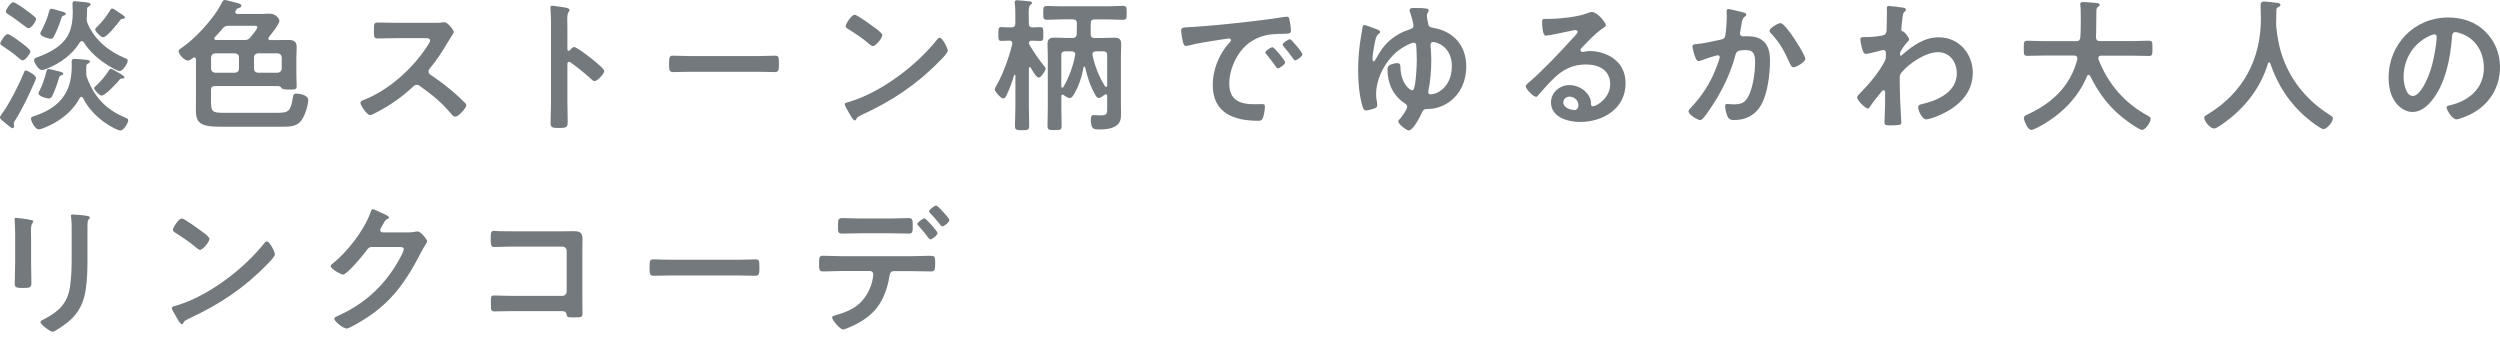 <svg width="510" height="72" viewBox="0 0 510 72" fill="none" xmlns="http://www.w3.org/2000/svg">
<path d="M6.942 12.295C6.942 12.613 7.761 14.287 8.555 14.287C8.873 14.287 9.313 14.116 9.606 13.993C12.307 12.906 14.764 11.121 16.291 8.628C16.413 8.506 16.523 8.396 16.707 8.396C16.89 8.396 16.976 8.482 17.086 8.628C18.345 10.596 20.043 12.087 22.011 13.321C22.512 13.639 23.918 14.495 24.443 14.495C25.03 14.495 26.056 12.943 26.056 12.38C26.056 12.111 25.849 12.001 25.641 11.916C22.243 10.535 19.395 8.249 17.892 4.852C17.746 4.497 17.684 4.29 17.684 3.911C17.684 3.789 17.709 3.679 17.709 3.556C17.77 2.945 17.733 2.383 17.77 1.772C17.77 1.564 17.856 1.479 18.039 1.357C18.271 1.21 18.479 1.124 18.479 0.892C18.479 0.428 16.988 0.428 15.925 0.306C15.778 0.281 15.399 0.244 15.252 0.244C14.898 0.244 14.788 0.391 14.788 0.831C14.788 1.357 14.849 1.858 14.849 2.383C14.849 5.61 14.14 7.956 11.329 9.863C10.156 10.657 8.958 11.183 7.602 11.684C7.333 11.769 6.93 11.953 6.93 12.295H6.942Z" fill="#73797C"/>
<path d="M10.339 7.919C10.657 7.919 10.841 7.712 10.987 7.455C11.403 6.697 12.014 5.231 12.283 4.4C12.662 3.312 12.6 3.288 13.101 3.141C13.248 3.08 13.419 3.019 13.419 2.848C13.419 2.53 12.955 2.432 12.6 2.347C12.332 2.261 10.718 1.784 10.547 1.784C10.107 1.784 10.083 2.139 9.985 2.457C9.631 3.776 9.105 5.011 8.494 6.208C8.372 6.38 8.225 6.624 8.225 6.82C8.225 7.406 9.838 7.907 10.339 7.907V7.919Z" fill="#73797C"/>
<path d="M25.506 23.966C21.546 22.328 19.175 19.713 17.709 15.729C17.623 15.375 17.587 15.204 17.587 14.825V14.592C17.587 14.213 17.587 13.835 17.611 13.444C17.635 13.236 17.672 13.15 17.843 13.028C18.014 12.943 18.344 12.796 18.344 12.564C18.344 12.246 17.782 12.209 17.489 12.185C17.11 12.124 15.558 12.014 15.203 12.014C14.739 12.014 14.617 12.185 14.617 12.625C14.617 12.918 14.641 13.236 14.641 13.529C14.641 18.955 12.087 21.95 7.076 23.648C6.697 23.771 6.318 23.856 6.318 24.211C6.318 24.626 7.076 26.386 7.907 26.386C8.555 26.386 10.523 25.421 11.134 25.066C13.211 23.893 15.154 22.133 16.267 19.994C16.352 19.872 16.438 19.762 16.584 19.762C16.792 19.762 16.878 19.909 16.939 19.994C19.053 24.308 23.807 26.618 24.565 26.618C25.237 26.618 26.154 25.127 26.154 24.541C26.154 24.223 25.836 24.101 25.506 23.978V23.966Z" fill="#73797C"/>
<path d="M0.599 9.447C1.626 10.119 2.591 10.791 3.508 11.562C3.862 11.83 4.327 12.319 4.62 12.319C5.182 12.319 6.209 10.877 6.209 10.498C6.209 10.058 4.571 8.885 4.156 8.567C3.777 8.274 1.98 6.954 1.601 6.954C1.015 6.954 0.049 8.567 0.049 8.861C0.049 9.129 0.367 9.276 0.612 9.447H0.599Z" fill="#73797C"/>
<path d="M1.772 2.958C2.859 3.691 3.947 4.485 4.998 5.28C5.206 5.451 5.56 5.744 5.817 5.744C6.404 5.744 7.345 4.4 7.345 3.862C7.345 3.654 7.198 3.508 7.051 3.398C6.55 2.958 5.67 2.31 5.12 1.907C4.68 1.589 3.128 0.464 2.652 0.464C2.175 0.464 1.185 1.992 1.185 2.322C1.185 2.652 1.454 2.762 1.772 2.97V2.958Z" fill="#73797C"/>
<path d="M22.61 14.018C22.402 14.018 22.316 14.226 22.194 14.397C21.485 15.509 20.605 16.536 19.64 17.452C19.493 17.574 19.2 17.807 19.2 17.978C19.2 18.332 20.287 19.505 20.727 19.505C21.461 19.505 23.783 17.012 24.272 16.401C24.504 16.083 24.541 16.047 24.883 16.022C25.09 16.022 25.384 16.022 25.384 15.79C25.384 15.521 24.919 15.265 24.088 14.788C23.795 14.617 22.854 14.03 22.597 14.03L22.61 14.018Z" fill="#73797C"/>
<path d="M9.96 14.079C9.544 14.079 9.496 14.397 9.434 14.727C9.166 15.839 8.616 17.452 8.09 18.454C8.005 18.625 7.858 18.87 7.858 19.065C7.858 19.652 9.532 20.092 9.972 20.092C10.327 20.092 10.498 19.86 10.644 19.591C11.06 18.797 11.695 17.098 11.94 16.193C12.111 15.546 12.172 15.46 12.588 15.338C12.734 15.277 12.905 15.216 12.905 15.045C12.905 14.751 12.465 14.69 12.111 14.58C11.793 14.519 10.18 14.079 9.972 14.079H9.96Z" fill="#73797C"/>
<path d="M21.021 7.602C21.815 7.602 23.979 4.84 24.48 4.168C24.651 3.899 24.712 3.874 25.042 3.85C25.25 3.825 25.482 3.789 25.482 3.532C25.482 3.3 24.834 2.921 24.247 2.53C24.015 2.359 23.135 1.735 22.866 1.735C22.695 1.735 22.573 1.882 22.451 2.114C21.779 3.263 20.838 4.461 19.872 5.402C19.726 5.524 19.408 5.842 19.408 6.05C19.408 6.367 20.556 7.602 21.021 7.602Z" fill="#73797C"/>
<path d="M3.129 24.492C4.681 21.999 5.915 19.334 7.113 16.633C7.174 16.511 7.345 16.022 7.345 15.9C7.345 15.338 5.585 14.372 5.267 14.372C5.035 14.372 4.999 14.519 4.889 14.788C3.923 17.22 1.87 21.241 0.318 23.319C0.232 23.465 0 23.758 0 23.93C0 24.308 0.648 24.724 0.941 24.981C1.405 25.396 2.322 26.154 2.554 26.154C2.762 26.154 2.872 25.946 2.872 25.738C2.872 25.53 2.811 25.323 2.811 25.176C2.811 24.944 3.019 24.651 3.129 24.467V24.492Z" fill="#73797C"/>
<path d="M60.447 19.09C59.836 19.09 59.836 19.383 59.714 20.055C59.298 22.72 58.834 23.013 56.512 23.013H45.623C43.301 23.013 43.044 22.781 43.044 20.642V18.381C43.044 17.794 43.276 17.562 43.863 17.562H56.561C56.854 17.562 57.147 17.562 57.355 17.855C57.624 18.271 58.174 18.271 59.176 18.271C60.227 18.271 60.52 18.21 60.52 17.599C60.52 16.988 60.459 16.047 60.459 15.106V11.879C60.459 11.121 60.52 10.388 60.52 9.618C60.52 8.421 59.91 8.152 58.822 8.152C57.856 8.152 56.891 8.176 55.913 8.176H55.155C54.948 8.176 54.74 8.115 54.74 7.858C54.74 7.736 54.801 7.687 54.862 7.565C55.302 7.003 57.001 4.901 57.001 4.277C57.001 3.838 56.329 2.786 54.972 2.786C54.361 2.786 53.713 2.848 53.066 2.848H48.458C48.226 2.823 47.994 2.762 47.994 2.469C47.994 2.347 48.018 2.298 48.079 2.175C48.201 1.968 48.348 1.735 48.58 1.674C48.812 1.589 49.252 1.503 49.252 1.21C49.252 0.794 48.666 0.684 48.201 0.562C47.822 0.477 46.124 0 45.879 0C45.61 0 45.464 0.147 45.354 0.379C44.914 1.198 44.498 1.992 43.655 3.141C41.834 5.573 39.61 7.956 37.117 9.716C36.848 9.887 36.444 10.095 36.444 10.449C36.444 11.06 37.593 12.356 38.326 12.356C38.644 12.356 39.084 12.038 39.353 11.83C39.439 11.769 39.5 11.708 39.622 11.708C39.891 11.708 39.94 11.916 39.976 12.148V20.214C39.976 24.235 39.414 25.848 44.755 25.848H57.807C59.543 25.848 60.887 25.726 61.792 24.088C62.293 23.209 62.879 21.424 62.879 20.422C62.879 19.42 61.242 19.102 60.447 19.102V19.09ZM56.659 10.877C57.16 10.938 57.416 11.195 57.477 11.696V14.018C57.416 14.519 57.16 14.776 56.659 14.837H52.613C52.112 14.776 51.819 14.519 51.819 14.018V11.696C51.819 11.195 52.112 10.938 52.613 10.877H56.659ZM43.814 7.59C44.376 7.027 44.902 6.441 45.403 5.83C45.818 5.365 46.05 5.267 46.661 5.267H51.77C52.124 5.267 52.503 5.206 52.503 5.561C52.503 5.915 51.355 7.296 51.061 7.638C50.682 8.103 50.389 8.164 49.802 8.164H44.083C43.912 8.164 43.704 8.078 43.704 7.871C43.704 7.748 43.765 7.663 43.826 7.577L43.814 7.59ZM43.056 11.696C43.117 11.195 43.374 10.938 43.875 10.877H47.957C48.458 10.938 48.751 11.195 48.751 11.696V14.018C48.751 14.519 48.458 14.776 47.957 14.837H43.875C43.374 14.776 43.117 14.519 43.056 14.018V11.696Z" fill="#73797C"/>
<path d="M92.822 19.065C91.355 17.77 89.473 16.34 87.86 15.277C87.591 15.106 87.42 14.922 87.42 14.568C87.42 14.336 87.505 14.189 87.652 14.006C89.118 12.246 90.292 10.4 91.465 8.433C91.587 8.225 91.758 7.932 91.929 7.675C92.247 7.15 92.577 6.673 92.577 6.526C92.577 6.147 91.318 4.534 90.695 4.534C90.524 4.534 90.231 4.595 90.047 4.595C89.754 4.656 89.253 4.656 88.788 4.656H80.808C79.512 4.656 78.254 4.595 76.995 4.595C76.261 4.595 76.286 5.035 76.286 6.062C76.286 7.406 76.225 7.846 77.019 7.846C78.278 7.846 79.537 7.785 80.808 7.785H86.882C87.322 7.785 87.737 7.846 87.737 8.286C87.737 8.555 87.383 9.044 87.236 9.288C84.279 13.92 79.341 18.405 74.147 20.41C73.878 20.495 73.536 20.642 73.536 20.996C73.536 21.522 74.88 23.49 75.504 23.49C75.773 23.49 76.53 23.074 76.799 22.927C79.439 21.583 81.957 19.823 84.132 17.794C84.364 17.587 84.633 17.293 85.012 17.293C85.281 17.293 85.452 17.379 85.684 17.562C88.3 19.444 90.059 20.85 92.162 23.367C92.369 23.6 92.577 23.807 92.895 23.807C93.506 23.807 95.119 22.072 95.119 21.461C95.119 21.29 95.034 21.168 94.911 21.045C94.239 20.337 93.506 19.664 92.797 19.053L92.822 19.065Z" fill="#73797C"/>
<path d="M121.212 12.405C120.625 11.904 117.692 9.594 117.105 9.594C116.788 9.594 116.458 10.009 116.25 10.242C116.164 10.327 116.103 10.364 115.981 10.364C115.895 10.364 115.749 10.303 115.749 10.07V5.671C115.749 4.937 115.724 4.375 115.724 3.935C115.724 3.141 115.785 2.701 116.042 2.383C116.103 2.298 116.189 2.114 116.189 2.004C116.189 1.589 114.991 1.479 113.671 1.295C113.463 1.271 112.852 1.173 112.669 1.173C112.376 1.173 112.29 1.32 112.29 1.613C112.29 1.735 112.314 1.992 112.314 2.139C112.339 2.872 112.4 3.666 112.4 4.424V21.143C112.4 22.463 112.314 23.783 112.314 25.103C112.314 26.068 112.816 26.105 113.989 26.105C115.773 26.105 115.81 25.934 115.81 24.577C115.81 23.404 115.749 22.255 115.749 21.082V13.077C115.749 12.845 115.834 12.613 116.103 12.613C116.225 12.613 116.311 12.674 116.396 12.735C118.132 13.969 119.061 14.764 120.649 16.169C120.821 16.34 121.065 16.548 121.297 16.548C121.884 16.548 123.265 15.02 123.265 14.519C123.265 14.018 121.627 12.759 121.212 12.405Z" fill="#73797C"/>
<path d="M158.084 11.354C157.705 11.354 155.799 11.439 154.442 11.439H140.95C139.715 11.439 137.699 11.354 137.308 11.354C136.55 11.354 136.489 11.586 136.489 13.236C136.489 14.14 136.513 14.702 137.283 14.702C138.518 14.702 139.752 14.641 140.95 14.641H154.442C155.64 14.641 156.874 14.702 158.108 14.702C158.866 14.702 158.903 14.14 158.903 13.211C158.903 11.598 158.878 11.366 158.084 11.366V11.354Z" fill="#73797C"/>
<path d="M172.982 5.891C174.033 6.538 176.062 7.883 176.881 8.616C177.26 8.971 177.822 9.411 178.054 9.411C178.616 9.411 179.985 7.822 179.985 7.15C179.985 6.71 178.579 5.744 178.201 5.475C177.638 5.06 174.827 3.006 174.363 3.006C173.691 3.006 172.518 4.889 172.518 5.329C172.518 5.597 172.75 5.744 172.982 5.891Z" fill="#73797C"/>
<path d="M174.339 24.577C174.485 24.577 174.571 24.516 174.632 24.406C174.864 23.905 174.901 23.881 175.866 23.404C182.051 20.532 187.037 17.244 191.791 12.344C192.17 11.965 193.343 10.816 193.343 10.315C193.343 9.875 192.292 7.699 191.705 7.699C191.498 7.699 191.327 7.871 191.204 8.017C187.037 13.321 179.704 18.87 173.227 20.776C172.848 20.899 172.322 20.948 172.322 21.277C172.322 21.571 173.031 22.744 173.202 23.037C173.41 23.392 174.021 24.565 174.351 24.565L174.339 24.577Z" fill="#73797C"/>
<path d="M210.001 9.117C209.94 8.995 209.915 8.946 209.879 8.799C209.94 8.421 210.148 8.298 210.49 8.298C210.991 8.298 211.871 8.359 212.225 8.359C212.873 8.359 212.836 7.944 212.836 6.917C212.836 5.891 212.861 5.536 212.225 5.536C211.871 5.536 211.113 5.597 210.637 5.597C210.074 5.573 209.879 5.304 209.879 4.779V4.216C209.879 3.63 209.854 3.068 209.854 2.603C209.854 1.809 209.915 1.222 210.172 1.014C210.343 0.892 210.527 0.782 210.527 0.599C210.527 0.33 210.258 0.281 210.062 0.281C209.683 0.22 207.838 0.049 207.508 0.049C207.239 0.049 207.007 0.11 207.007 0.428V0.697C207.129 1.405 207.129 2.371 207.129 3.214V4.766C207.129 5.329 206.897 5.585 206.31 5.585C205.491 5.61 204.636 5.524 204.257 5.524C203.646 5.524 203.67 5.94 203.67 6.905C203.67 7.871 203.609 8.347 204.257 8.347C204.489 8.347 205.552 8.286 205.895 8.286C206.273 8.311 206.506 8.433 206.506 8.848C206.506 8.909 206.506 8.995 206.481 9.056C205.87 11.61 204.697 14.898 203.426 17.183C203.304 17.391 202.925 18.039 202.925 18.21C202.925 18.674 204.184 20.092 204.66 20.092C205.015 20.092 205.186 19.738 205.308 19.481C205.895 18.332 206.506 16.572 206.897 15.313C206.921 15.252 206.958 15.228 207.019 15.228C207.105 15.228 207.141 15.313 207.141 15.374V21.656C207.141 23.001 207.056 24.357 207.056 25.738C207.056 26.533 207.434 26.557 208.547 26.557C209.659 26.557 209.952 26.533 209.952 25.653C209.952 24.308 209.891 22.988 209.891 21.669V13.92C209.891 13.798 209.952 13.688 210.062 13.688C210.148 13.688 210.209 13.712 210.27 13.81C210.539 14.25 211.382 15.839 211.908 15.839C212.372 15.839 213.313 14.372 213.313 14.018C213.313 13.81 213.142 13.602 212.995 13.456C211.908 12.16 210.881 10.584 210.001 9.142V9.117Z" fill="#73797C"/>
<path d="M229.127 1.198C228.101 1.198 227.074 1.283 226.047 1.283H216.576C215.195 1.283 214.352 1.222 213.789 1.222C212.787 1.222 212.824 1.43 212.824 2.628C212.824 3.654 212.799 4.033 213.557 4.033C214.559 4.033 215.586 3.948 216.576 3.948H218.861C219.423 3.948 219.656 4.18 219.68 4.742C219.656 5.475 219.656 6.233 219.656 7.003C219.595 7.528 219.338 7.736 218.8 7.736H217.48C216.686 7.736 215.928 7.675 215.134 7.675C214.193 7.675 213.692 7.944 213.692 8.971C213.692 9.789 213.753 10.584 213.753 11.403V21.962C213.753 23.221 213.692 24.455 213.692 25.714C213.692 26.508 213.985 26.533 215.134 26.533C216.368 26.533 216.576 26.472 216.576 25.653C216.576 24.418 216.515 23.184 216.515 21.962V19.615C216.539 19.444 216.6 19.298 216.784 19.298C216.869 19.298 216.955 19.359 217.016 19.42C217.309 19.628 217.871 20.006 218.214 20.006C218.556 20.006 218.8 19.689 218.971 19.42C220.022 17.782 220.707 15.631 221.049 13.7C221.073 13.639 221.11 13.578 221.196 13.578C221.281 13.578 221.318 13.639 221.367 13.725C221.868 15.802 222.332 17.416 223.42 19.322C223.567 19.591 223.799 19.994 224.153 19.994C224.532 19.994 225.033 19.554 225.326 19.322C225.412 19.261 225.473 19.236 225.595 19.236C225.803 19.236 225.864 19.383 225.864 19.554V21.986C225.864 23.074 225.889 23.538 224.605 23.538C224.08 23.538 223.579 23.477 223.114 23.477C222.613 23.477 222.528 23.917 222.528 24.357C222.528 26.472 223.261 26.41 224.288 26.41C225.461 26.41 226.952 26.288 227.893 25.506C228.651 24.858 228.687 24.064 228.687 23.135C228.687 22.487 228.663 21.876 228.663 21.253V11.378C228.663 10.559 228.724 9.765 228.724 8.946C228.724 7.919 228.223 7.687 227.257 7.687C226.5 7.687 225.705 7.748 224.935 7.748H223.298C222.735 7.748 222.503 7.516 222.503 6.954V4.754C222.503 4.192 222.772 3.96 223.322 3.96H226.047C227.074 3.96 228.101 4.045 229.103 4.045C229.861 4.045 229.836 3.63 229.836 2.64C229.836 1.65 229.897 1.198 229.127 1.198ZM219.326 11.232C218.971 13.37 218.03 15.9 216.918 17.77C216.857 17.831 216.833 17.892 216.71 17.892C216.564 17.892 216.539 17.745 216.503 17.623V11.293C216.503 10.706 216.735 10.474 217.321 10.474H218.617C219.032 10.474 219.35 10.645 219.35 11.085C219.35 11.146 219.35 11.207 219.326 11.232ZM222.87 11.06C222.87 10.62 223.188 10.474 223.542 10.474H225.07C225.632 10.474 225.864 10.706 225.864 11.293V17.452C225.864 17.574 225.803 17.721 225.656 17.721C225.534 17.721 225.485 17.66 225.424 17.599C224.19 15.631 223.347 13.517 222.87 11.232V11.06Z" fill="#73797C"/>
<path d="M257.395 21.241C257.078 21.241 256.43 21.265 255.929 21.265C252.935 21.265 250.771 20.446 250.771 17.037C250.771 15.252 251.334 13.431 252.177 11.879C253.326 9.765 254.902 8.335 257.163 7.504C258.837 6.917 260.328 6.917 262.027 6.893C262.736 6.868 263.347 6.917 263.347 6.282C263.347 5.781 263.201 4.644 263.078 4.143C263.017 3.789 262.956 3.41 262.516 3.41C262.394 3.41 262.247 3.41 262.137 3.434C259.937 3.789 257.713 4.082 255.477 4.339C251.224 4.84 246.946 5.28 242.656 5.536C241.361 5.622 240.958 5.536 240.958 6.294C240.958 6.795 241.165 7.907 241.275 8.408C241.361 8.726 241.507 9.374 241.923 9.374C242.07 9.374 242.216 9.349 242.363 9.313C244.245 8.812 246.885 8.408 248.84 8.115C249.134 8.091 250.478 7.846 250.686 7.846C250.894 7.846 251.126 7.932 251.126 8.201C251.126 8.347 250.955 8.555 250.625 8.909C248.633 11.109 247.398 14.336 247.398 17.33C247.398 23.05 251.676 24.638 256.662 24.638C257.163 24.638 257.395 24.577 257.603 24.137C257.835 23.612 258.043 22.316 258.043 21.73C258.043 21.265 257.811 21.229 257.371 21.229L257.395 21.241Z" fill="#73797C"/>
<path d="M263.152 8.005C262.798 8.005 261.661 8.763 261.661 9.117C261.661 9.239 261.783 9.41 261.869 9.496C262.456 10.144 263.311 11.232 263.775 11.928C263.898 12.075 264.008 12.307 264.215 12.307C264.57 12.307 265.706 11.488 265.706 11.073C265.706 10.718 263.445 7.993 263.152 7.993V8.005Z" fill="#73797C"/>
<path d="M259.607 9.618C259.289 9.618 258.116 10.351 258.116 10.706C258.116 10.853 258.287 11.024 258.385 11.121C259.033 11.916 259.681 12.735 260.267 13.59C260.389 13.737 260.475 13.945 260.683 13.945C261 13.945 262.174 13.15 262.174 12.71C262.174 12.356 259.949 9.63 259.619 9.63L259.607 9.618Z" fill="#73797C"/>
<path d="M292.251 5.634C291.836 5.573 291.542 5.487 291.396 5.072C291.31 4.717 291.078 3.483 291.078 3.165C291.078 2.933 291.164 2.75 291.286 2.554C291.371 2.408 291.457 2.261 291.457 2.09C291.457 1.772 291.102 1.625 288.377 1.625C288.059 1.625 287.558 1.65 287.558 2.065C287.558 2.298 287.68 2.628 287.766 2.823C287.913 3.263 288.353 4.852 288.353 5.194C288.353 5.781 287.852 5.903 287.412 6.05C286.067 6.465 284.686 7.247 283.599 8.164C282.254 9.337 281.46 10.596 280.604 12.148C280.543 12.27 280.397 12.527 280.225 12.527C280.018 12.527 279.993 12.172 279.993 12.026C279.993 11.439 280.201 10.095 280.311 9.508C280.58 8.042 280.69 7.308 281.276 6.893C281.448 6.771 281.545 6.685 281.545 6.477C281.545 6.245 281.105 6.062 280.788 5.952C280.58 5.866 280.372 5.805 280.177 5.72C279.565 5.487 278.588 5.109 278.331 5.109C277.977 5.109 277.952 5.549 277.916 5.781C277.891 6.221 277.769 6.661 277.708 7.076C277.268 9.484 277.06 11.891 277.06 14.287C277.06 16.682 277.268 19.395 277.94 21.681C278.062 22.06 278.209 22.536 278.673 22.536C279.089 22.536 279.908 22.267 280.287 22.157C280.641 22.011 280.959 21.925 280.959 21.485C280.959 21.339 280.959 21.216 280.934 21.07C280.812 20.398 280.726 19.872 280.726 19.163C280.726 15.851 282.78 12.148 285.42 10.193C285.982 9.753 287.766 8.702 288.438 8.702C288.707 8.702 288.854 8.909 288.903 9.142C288.964 9.557 289.025 11.659 289.025 12.197C289.025 13.492 288.854 16.915 288.463 18.063C288.402 18.234 288.255 18.418 288.023 18.418C287.754 18.418 285.884 17.305 285.701 13.993C285.676 13.321 285.725 12.881 284.992 12.881C284.552 12.881 283.794 13.089 283.403 13.321C283.11 13.529 283.049 13.847 283.049 14.201C283.049 16.988 284.197 19.542 286.568 21.07C286.837 21.241 287.069 21.449 287.069 21.803C287.069 22.304 285.957 23.832 285.603 24.235C285.456 24.382 285.248 24.528 285.248 24.761C285.248 25.347 286.947 26.606 287.363 26.606C288.304 26.606 289.734 23.734 290.088 22.94C290.357 22.353 290.552 22.231 291.176 22.231H291.261C292.85 22.231 294.366 21.705 295.661 20.789C298.008 19.09 299.12 16.413 299.12 13.578C299.12 9.264 296.48 6.306 292.227 5.659L292.251 5.634ZM291.872 19.249C291.579 19.249 291.371 19.127 291.371 18.809C291.371 18.748 291.396 18.601 291.396 18.54C291.775 16.719 291.982 14.287 291.982 12.405C291.982 11.109 291.836 9.386 291.836 9.154C291.836 8.836 291.982 8.567 292.337 8.567C292.985 8.567 296.174 9.423 296.174 13.492C296.174 17.562 293.388 19.236 291.86 19.236L291.872 19.249Z" fill="#73797C"/>
<path d="M328.096 11.293C327.045 10.767 325.664 10.413 324.491 10.413C324.112 10.413 323.672 10.437 323.293 10.535C323.171 10.559 323.024 10.596 322.914 10.596C322.645 10.596 322.413 10.449 322.413 10.217C322.413 10.046 322.584 9.838 322.706 9.716C324.087 8.274 325.322 6.93 326.959 5.781C327.277 5.549 327.607 5.365 327.607 5.17C327.607 4.669 325.908 2.444 324.735 2.444C324.417 2.444 323.941 2.652 323.623 2.762C321.924 3.434 318.074 3.85 316.205 3.85H315.496C314.616 3.85 314.591 3.911 314.591 4.583C314.591 5.084 314.677 7.284 315.325 7.284C315.789 7.284 319.932 6.428 320.629 6.257C320.8 6.233 321.191 6.135 321.338 6.135C321.57 6.135 321.839 6.221 321.839 6.49C321.839 6.783 321.313 7.308 321.081 7.541C318.38 10.498 314.982 14.14 311.964 16.756C311.695 16.963 311.255 17.281 311.255 17.636C311.255 18.1 312.746 19.75 313.369 19.75C313.516 19.75 313.601 19.664 313.687 19.542C314.738 18.344 315.801 17.134 316.938 16.022C318.82 14.177 320.836 13.15 323.513 13.15C326.189 13.15 328.475 14.323 328.475 17.171C328.475 20.019 325.688 21.693 324.931 21.693C324.698 21.693 324.613 21.522 324.576 21.314C324.576 20.556 324.491 20.116 324.051 19.432C323.232 18.173 321.68 17.354 320.152 17.354C318.184 17.354 316.4 18.882 316.4 20.899C316.4 23.893 319.859 24.883 322.291 24.883C327.008 24.883 331.616 22.182 331.616 16.988C331.616 14.434 330.418 12.466 328.12 11.293H328.096ZM321.203 22.439C320.323 22.439 318.918 21.938 318.918 20.886C318.918 20.178 319.529 19.713 320.177 19.713C321.203 19.713 321.998 20.532 321.998 21.449C321.998 21.913 321.765 22.451 321.203 22.451V22.439Z" fill="#73797C"/>
<path d="M359.298 8.066C358.247 7.394 357.159 7.394 355.949 7.394C355.827 7.394 355.717 7.418 355.595 7.418C355.24 7.418 354.947 7.211 354.947 6.807C354.947 6.722 354.971 6.575 355.008 6.49C355.094 5.989 355.155 5.585 355.216 5.231C355.387 4.204 355.448 3.74 356.01 3.324C356.132 3.239 356.242 3.153 356.242 2.97C356.242 2.652 355.741 2.554 355.509 2.505C355.069 2.383 352.845 1.833 352.552 1.833C352.234 1.833 352.234 2.188 352.234 2.42C352.234 2.774 352.258 3.092 352.258 3.422C352.258 4.473 352.136 6.184 351.965 7.211C351.879 7.822 351.586 7.968 350.999 8.091C349.508 8.408 347.651 8.848 346.135 8.995C345.756 9.019 345.255 9.019 345.255 9.459C345.255 9.606 345.756 12.478 346.49 12.478C346.661 12.478 346.93 12.356 347.101 12.307C347.602 12.099 350.034 11.28 350.449 11.28C350.682 11.28 350.828 11.427 350.828 11.659C350.828 11.928 350.242 13.505 350.095 13.859C348.897 17 347.186 19.603 344.876 22.047C344.705 22.219 344.461 22.463 344.461 22.72C344.461 23.392 346.343 24.504 346.832 24.504C347.04 24.504 347.211 24.357 347.357 24.211C348.237 23.27 349.582 21.131 350.291 19.982C351.843 17.367 353.248 14.238 354.018 11.268C354.226 10.449 354.519 10.217 356.194 10.217C357.953 10.217 358.039 11.415 358.039 12.881C358.039 14.764 357.599 17.807 356.743 19.505C356.01 20.948 355.277 21.29 353.688 21.29C353.102 21.29 352.6 21.204 352.307 21.204C352.014 21.204 351.928 21.412 351.928 21.705C351.928 22.267 352.197 23.294 352.429 23.783C352.747 24.394 353.138 24.492 353.774 24.492C356.145 24.492 358.149 23.465 359.322 21.326C360.618 18.98 361.082 15.02 361.082 12.319C361.082 10.706 360.764 9.007 359.298 8.066Z" fill="#73797C"/>
<path d="M363.209 4.717C362.683 4.717 360.984 5.744 360.984 6.27C360.984 6.477 361.131 6.648 361.253 6.771C363.221 8.848 364.015 10.523 365.189 13.053C365.335 13.346 365.482 13.725 365.861 13.725C366.447 13.725 368.293 12.637 368.293 11.989C368.293 11.256 364.309 4.717 363.221 4.717H363.209Z" fill="#73797C"/>
<path d="M395.607 7.602C392.613 7.602 390.327 9.215 388.152 11.097C388.066 11.183 387.883 11.366 387.773 11.366C387.627 11.366 387.602 11.195 387.602 10.902C387.602 10.4 388.69 9.019 389.044 8.641C389.191 8.469 389.46 8.262 389.46 8.029C389.46 7.651 388.494 6.502 388.311 6.441C387.993 6.38 387.871 6.318 387.871 6.001C387.871 5.646 388.018 4.302 388.079 3.886C388.201 2.652 388.25 2.689 388.604 2.334C388.726 2.212 388.812 2.102 388.812 1.955C388.812 1.784 388.641 1.662 388.458 1.601C388.103 1.515 385.757 1.222 385.353 1.222C385.06 1.222 384.913 1.308 384.913 1.638C384.913 1.845 384.938 2.163 384.938 2.579C384.938 3.581 384.877 4.571 384.877 5.573C384.877 5.927 384.901 6.477 384.73 6.771C384.522 7.125 384.205 7.211 383.826 7.272C382.775 7.48 381.687 7.565 380.599 7.565H380.184C379.805 7.565 379.512 7.626 379.512 8.066C379.512 8.482 379.829 9.887 379.976 10.29C380.098 10.608 380.245 10.999 380.648 10.999C381.051 10.999 383.202 10.437 383.752 10.29C383.899 10.266 384.07 10.205 384.253 10.205C384.608 10.205 384.718 10.523 384.718 10.816V11.195C384.718 11.635 384.718 11.989 384.547 12.344C383.496 14.543 381.32 17.122 379.585 18.882C379.353 19.114 378.852 19.554 378.852 19.884C378.852 20.446 380.526 22.145 381.051 22.145C381.259 22.145 381.406 21.913 381.491 21.73C381.931 21.058 383.129 19.53 383.691 18.858C383.838 18.711 384.046 18.393 384.278 18.393C384.51 18.393 384.571 18.662 384.571 18.858C384.571 19.799 384.571 20.764 384.547 21.705C384.547 21.852 384.486 23.111 384.461 24.027C384.461 24.174 384.437 24.736 384.437 24.968C384.437 25.555 384.816 25.579 385.671 25.579C387.602 25.579 387.871 25.408 387.871 25.078C387.871 24.748 387.7 21.974 387.663 21.143C387.578 19.444 387.541 17.709 387.541 15.986C387.541 15.546 387.602 15.167 387.895 14.812C389.448 12.906 392.857 10.645 395.35 10.645C397.844 10.645 399.188 12.759 399.188 14.959C399.188 18.797 395.253 20.508 392.063 21.241C391.647 21.326 391.305 21.412 391.305 21.913C391.305 22.524 392.1 24.345 392.918 24.345C393.505 24.345 394.801 23.881 395.326 23.636C399.139 22.084 402.451 19.261 402.451 14.837C402.451 10.963 399.604 7.626 395.619 7.626L395.607 7.602Z" fill="#73797C"/>
<path d="M438.432 8.298C437.258 8.298 436.11 8.384 434.973 8.384H428.373C427.848 8.384 427.616 8.152 427.579 7.626C427.664 5.805 427.603 4.021 427.665 2.224C427.665 1.784 427.726 1.577 428.104 1.32C428.227 1.234 428.337 1.149 428.337 1.002C428.337 0.709 427.982 0.648 427.774 0.623C427.249 0.562 425.514 0.416 425.012 0.416C424.695 0.416 424.365 0.477 424.365 0.88C424.365 0.941 424.365 1.027 424.389 1.088C424.475 1.76 424.475 2.725 424.475 3.605V4.84C424.475 5.744 424.45 6.685 424.389 7.602C424.328 8.188 424.096 8.396 423.534 8.396H416.995C415.846 8.396 414.71 8.311 413.561 8.311C412.828 8.311 412.852 8.689 412.852 9.863C412.852 11.036 412.828 11.39 413.561 11.39C414.71 11.39 415.846 11.329 416.995 11.329H423.13C423.485 11.329 423.778 11.476 423.778 11.891V12.099C422.373 17.526 418.67 21.021 413.72 23.306C413.659 23.331 413.598 23.367 413.512 23.392C413.219 23.538 412.864 23.71 412.864 24.064C412.864 24.528 413.622 26.496 414.355 26.496C414.649 26.496 415.064 26.325 415.382 26.142C415.443 26.142 415.468 26.117 415.529 26.081C419.989 23.82 423.864 20.19 425.77 15.497C425.856 15.374 425.941 15.265 426.088 15.265C426.235 15.265 426.32 15.35 426.381 15.472C428.312 19.371 430.573 22.28 434.13 24.834C434.594 25.188 436.501 26.508 437.002 26.508C437.674 26.508 438.737 24.895 438.737 24.284C438.737 23.905 438.468 23.783 438.175 23.612C433.421 21.058 430.023 17.098 428.08 12.087C428.08 12.001 428.056 11.94 428.056 11.818C428.056 11.464 428.349 11.378 428.642 11.354H434.948C436.097 11.354 437.234 11.415 438.383 11.415C439.14 11.415 439.092 11.06 439.092 9.887C439.092 8.714 439.153 8.335 438.419 8.335L438.432 8.298Z" fill="#73797C"/>
<path d="M475.218 23.404C470.903 20.703 467.591 16.829 465.795 12.05C464.976 9.875 464.597 7.712 464.353 5.426C464.353 5.219 464.328 4.986 464.328 4.779C464.353 3.838 464.389 2.896 464.389 1.992C464.414 1.76 464.475 1.613 464.683 1.491C464.891 1.405 465.208 1.283 465.208 0.99C465.208 0.636 464.683 0.611 464.389 0.574C463.888 0.489 462.312 0.306 461.872 0.306C461.285 0.306 461.163 0.66 461.163 1.185C461.163 2.065 461.224 2.921 461.224 3.764C461.224 12.148 457.582 18.931 450.396 23.306C450.041 23.514 449.663 23.685 449.663 24.015C449.663 24.724 450.897 26.215 451.63 26.215C452.095 26.215 452.779 25.714 453.158 25.457C457.582 22.439 461.138 18.149 462.666 12.93C462.691 12.845 462.788 12.723 462.898 12.723C463.008 12.723 463.069 12.808 463.131 12.93C464.658 17.416 467.09 21.143 470.757 24.198C471.258 24.638 473.421 26.337 473.983 26.337C474.692 26.337 475.914 24.871 475.914 24.113C475.914 23.82 475.499 23.587 475.205 23.404H475.218Z" fill="#73797C"/>
<path d="M507.042 6.477C504.965 4.424 502.313 3.569 499.441 3.569C492.511 3.569 487.268 9.019 487.268 15.888C487.268 17.269 487.537 18.845 488.172 20.055C488.967 21.546 490.372 22.842 492.157 22.842C493.77 22.842 495.065 21.754 496.031 20.581C498.842 17.208 499.868 11.989 500.198 7.699C500.223 7.198 500.223 6.551 500.907 6.551C501.176 6.551 501.763 6.722 502.019 6.82C505.075 7.871 506.712 10.694 506.712 13.835C506.712 18.027 503.694 20.556 499.844 21.461C499.551 21.522 499.111 21.583 499.111 21.876C499.111 22.524 500.308 24.345 501.078 24.345C501.787 24.345 503.596 23.526 504.28 23.172C507.861 21.265 510 17.77 510 13.7C510 10.914 508.998 8.445 507.042 6.49V6.477ZM496.153 13.248C495.334 16.242 493.684 19.579 492.218 19.579C490.751 19.579 490.336 16.853 490.336 15.766C490.336 12.038 492.267 8.897 495.615 7.321C495.848 7.198 496.373 7.003 496.617 7.003C496.935 7.003 497.082 7.235 497.082 7.528C497.082 8.934 496.52 11.843 496.141 13.248H496.153Z" fill="#73797C"/>
<path d="M5.768 44.755C5.353 44.694 3.544 44.437 3.251 44.437C3.043 44.437 2.982 44.523 2.982 44.73C2.982 44.901 3.006 45.085 3.006 45.256C3.031 46.014 3.092 46.784 3.092 47.578V53.762C3.092 55.143 3.006 56.487 3.006 57.868C3.006 58.663 3.385 58.748 4.766 58.748C6.147 58.748 6.404 58.626 6.404 57.722C6.404 56.402 6.343 55.057 6.343 53.738V48.812C6.343 48.14 6.318 47.615 6.318 47.175C6.318 46.27 6.379 45.83 6.636 45.476C6.697 45.39 6.783 45.268 6.783 45.158C6.783 44.889 6.367 44.889 5.756 44.779L5.768 44.755Z" fill="#73797C"/>
<path d="M17.733 44.046C17.171 43.924 15.326 43.753 14.825 43.753C14.592 43.753 14.47 43.814 14.47 44.046C14.47 44.193 14.495 44.4 14.531 44.547C14.617 45.219 14.617 45.892 14.617 46.576V52.943C14.617 54.825 14.556 56.732 14.262 58.602C13.761 61.914 11.916 63.588 9.044 65.079C8.812 65.201 8.25 65.433 8.25 65.69C8.25 66.216 10.278 67.682 10.718 67.682C11.244 67.682 13.444 66.045 13.945 65.629C16.145 63.808 17.147 61.608 17.526 58.822C17.819 56.744 17.843 54.654 17.843 52.577V46.063C17.843 45.598 17.868 44.975 18.051 44.804C18.198 44.657 18.32 44.572 18.32 44.388C18.32 44.119 17.965 44.095 17.733 44.034V44.046Z" fill="#73797C"/>
<path d="M39.622 50.181C40.001 50.536 40.563 50.976 40.796 50.976C41.358 50.976 42.727 49.387 42.727 48.715C42.727 48.275 41.321 47.309 40.942 47.04C40.38 46.625 37.569 44.572 37.105 44.572C36.432 44.572 35.259 46.454 35.259 46.894C35.259 47.163 35.492 47.309 35.724 47.456C36.775 48.103 38.803 49.448 39.622 50.181Z" fill="#73797C"/>
<path d="M54.434 49.265C54.226 49.265 54.055 49.436 53.933 49.582C49.765 54.886 42.432 60.435 35.955 62.342C35.576 62.464 35.051 62.513 35.051 62.843C35.051 63.136 35.76 64.309 35.931 64.603C36.139 64.957 36.75 66.13 37.08 66.13C37.226 66.13 37.312 66.069 37.373 65.959C37.605 65.458 37.642 65.433 38.607 64.957C44.791 62.085 49.778 58.797 54.532 53.897C54.911 53.518 56.084 52.369 56.084 51.868C56.084 51.428 55.033 49.252 54.446 49.252L54.434 49.265Z" fill="#73797C"/>
<path d="M85.232 47.211C85.11 47.211 85 47.236 84.914 47.236C84.242 47.383 83.802 47.407 83.276 47.407H78.058C77.765 47.383 77.557 47.236 77.557 46.906C77.557 46.674 77.972 46.087 78.082 45.855C78.583 44.95 78.669 44.804 79.085 44.657C79.207 44.596 79.353 44.486 79.353 44.339C79.353 44.022 77.862 43.459 77.594 43.313C76.982 43.019 76.188 42.665 76.041 42.665C75.772 42.665 75.687 43.081 75.577 43.374C74.233 47.065 70.823 51.44 67.743 53.872C67.596 53.958 67.474 54.08 67.474 54.288C67.474 54.899 69.613 56.023 69.967 56.023C70.762 56.023 74.135 52.002 74.685 51.208C75.064 50.682 75.247 50.389 75.919 50.389H81.492C81.908 50.389 82.372 50.413 82.372 50.804C82.372 51.538 80.612 54.385 80.111 55.119C77.202 59.396 73.511 62.39 68.794 64.505C68.562 64.59 68.207 64.737 68.207 65.03C68.207 65.592 70.053 67.022 70.701 67.022C71.348 67.022 74.074 65.287 74.721 64.883C80.123 61.388 82.995 57.111 85.867 51.538C86.246 50.804 86.54 50.303 86.772 49.949C87.004 49.57 87.126 49.362 87.126 49.216C87.126 48.837 85.831 47.224 85.244 47.224L85.232 47.211Z" fill="#73797C"/>
<path d="M118.817 48.654C118.817 47.273 118.059 47.163 116.886 47.163C116.128 47.163 115.395 47.187 114.625 47.187H104.567C103.711 47.187 102.868 47.187 102.013 47.163C101.597 47.163 101.194 47.101 100.754 47.101C100.228 47.101 100.106 47.334 100.106 48.507C100.106 49.973 100.167 50.389 100.815 50.389C101.548 50.389 103.332 50.303 104.603 50.303H114.723C115.224 50.303 115.603 50.682 115.603 51.183V59.482C115.603 59.946 115.224 60.362 114.723 60.362H104.603C103.198 60.362 101.499 60.276 100.79 60.276C100.082 60.276 100.143 60.655 100.143 61.828C100.143 63.124 100.118 63.527 100.851 63.527C101.585 63.527 103.345 63.466 104.64 63.466H114.173C115.053 63.466 115.432 63.466 115.578 64.138C115.7 64.7 115.725 64.749 117.069 64.749C118.658 64.749 118.829 64.749 118.829 63.845C118.829 62.94 118.805 62.06 118.805 61.181V51.293C118.805 50.413 118.829 49.533 118.829 48.654H118.817Z" fill="#73797C"/>
<path d="M154.1 52.907C153.721 52.907 151.815 52.992 150.458 52.992H136.966C135.731 52.992 133.715 52.907 133.324 52.907C132.566 52.907 132.505 53.139 132.505 54.789C132.505 55.693 132.529 56.255 133.299 56.255C134.534 56.255 135.768 56.194 136.966 56.194H150.458C151.656 56.194 152.89 56.255 154.125 56.255C154.882 56.255 154.919 55.693 154.919 54.764C154.919 53.151 154.895 52.919 154.1 52.919V52.907Z" fill="#73797C"/>
<path d="M171.699 47.651C172.958 47.651 174.192 47.59 175.427 47.59H181.672C182.906 47.59 184.165 47.651 185.399 47.651C186.194 47.651 186.194 47.236 186.194 46.246C186.194 45.073 186.255 44.486 185.375 44.486C184.373 44.486 182.967 44.572 181.684 44.572H175.439C174.119 44.572 172.714 44.486 171.773 44.486C170.893 44.486 170.954 45.073 170.954 46.124C170.954 47.175 170.893 47.651 171.711 47.651H171.699Z" fill="#73797C"/>
<path d="M189.884 52.173C188.65 52.173 187.416 52.259 186.193 52.259H171.552C170.257 52.259 168.851 52.173 167.825 52.173C167.116 52.173 167.091 52.613 167.091 53.701C167.091 54.789 167.067 55.375 167.849 55.375C168.998 55.375 170.318 55.29 171.54 55.29H177.492C177.871 55.29 178.164 55.583 178.164 55.999C178.164 56.206 177.993 57.147 177.932 57.404C177.406 59.518 176.111 61.596 174.241 62.745C173.068 63.478 171.87 63.894 170.55 64.272C170.196 64.395 169.756 64.444 169.756 64.798C169.756 65.262 171.344 67.206 171.98 67.206C172.298 67.206 173.031 66.888 173.361 66.741C175.769 65.715 178.054 64.224 179.459 61.963C180.425 60.41 181.097 58.467 181.39 56.658C181.513 56.047 181.513 55.314 182.332 55.314H186.169C187.428 55.314 188.687 55.375 189.958 55.375C190.715 55.375 190.777 54.96 190.777 53.762C190.777 52.357 190.715 52.21 189.872 52.21L189.884 52.173Z" fill="#73797C"/>
<path d="M190.972 41.932C190.655 41.932 189.53 42.751 189.53 43.105C189.53 43.252 189.652 43.374 189.762 43.484C190.288 44.046 191.021 44.828 191.498 45.452C191.816 45.867 192.023 46.185 192.231 46.185C192.61 46.185 193.673 45.305 193.673 44.889C193.673 44.596 192.732 43.594 192.5 43.337C192.268 43.068 191.241 41.932 190.972 41.932Z" fill="#73797C"/>
<path d="M188.589 44.547C188.271 44.547 187.123 45.366 187.123 45.696C187.123 45.843 187.269 45.989 187.391 46.075C188.003 46.784 188.626 47.48 189.176 48.25C189.445 48.568 189.64 48.837 189.787 48.837C190.166 48.837 191.253 47.981 191.253 47.541C191.253 47.163 188.907 44.547 188.589 44.547Z" fill="#73797C"/>
</svg>
